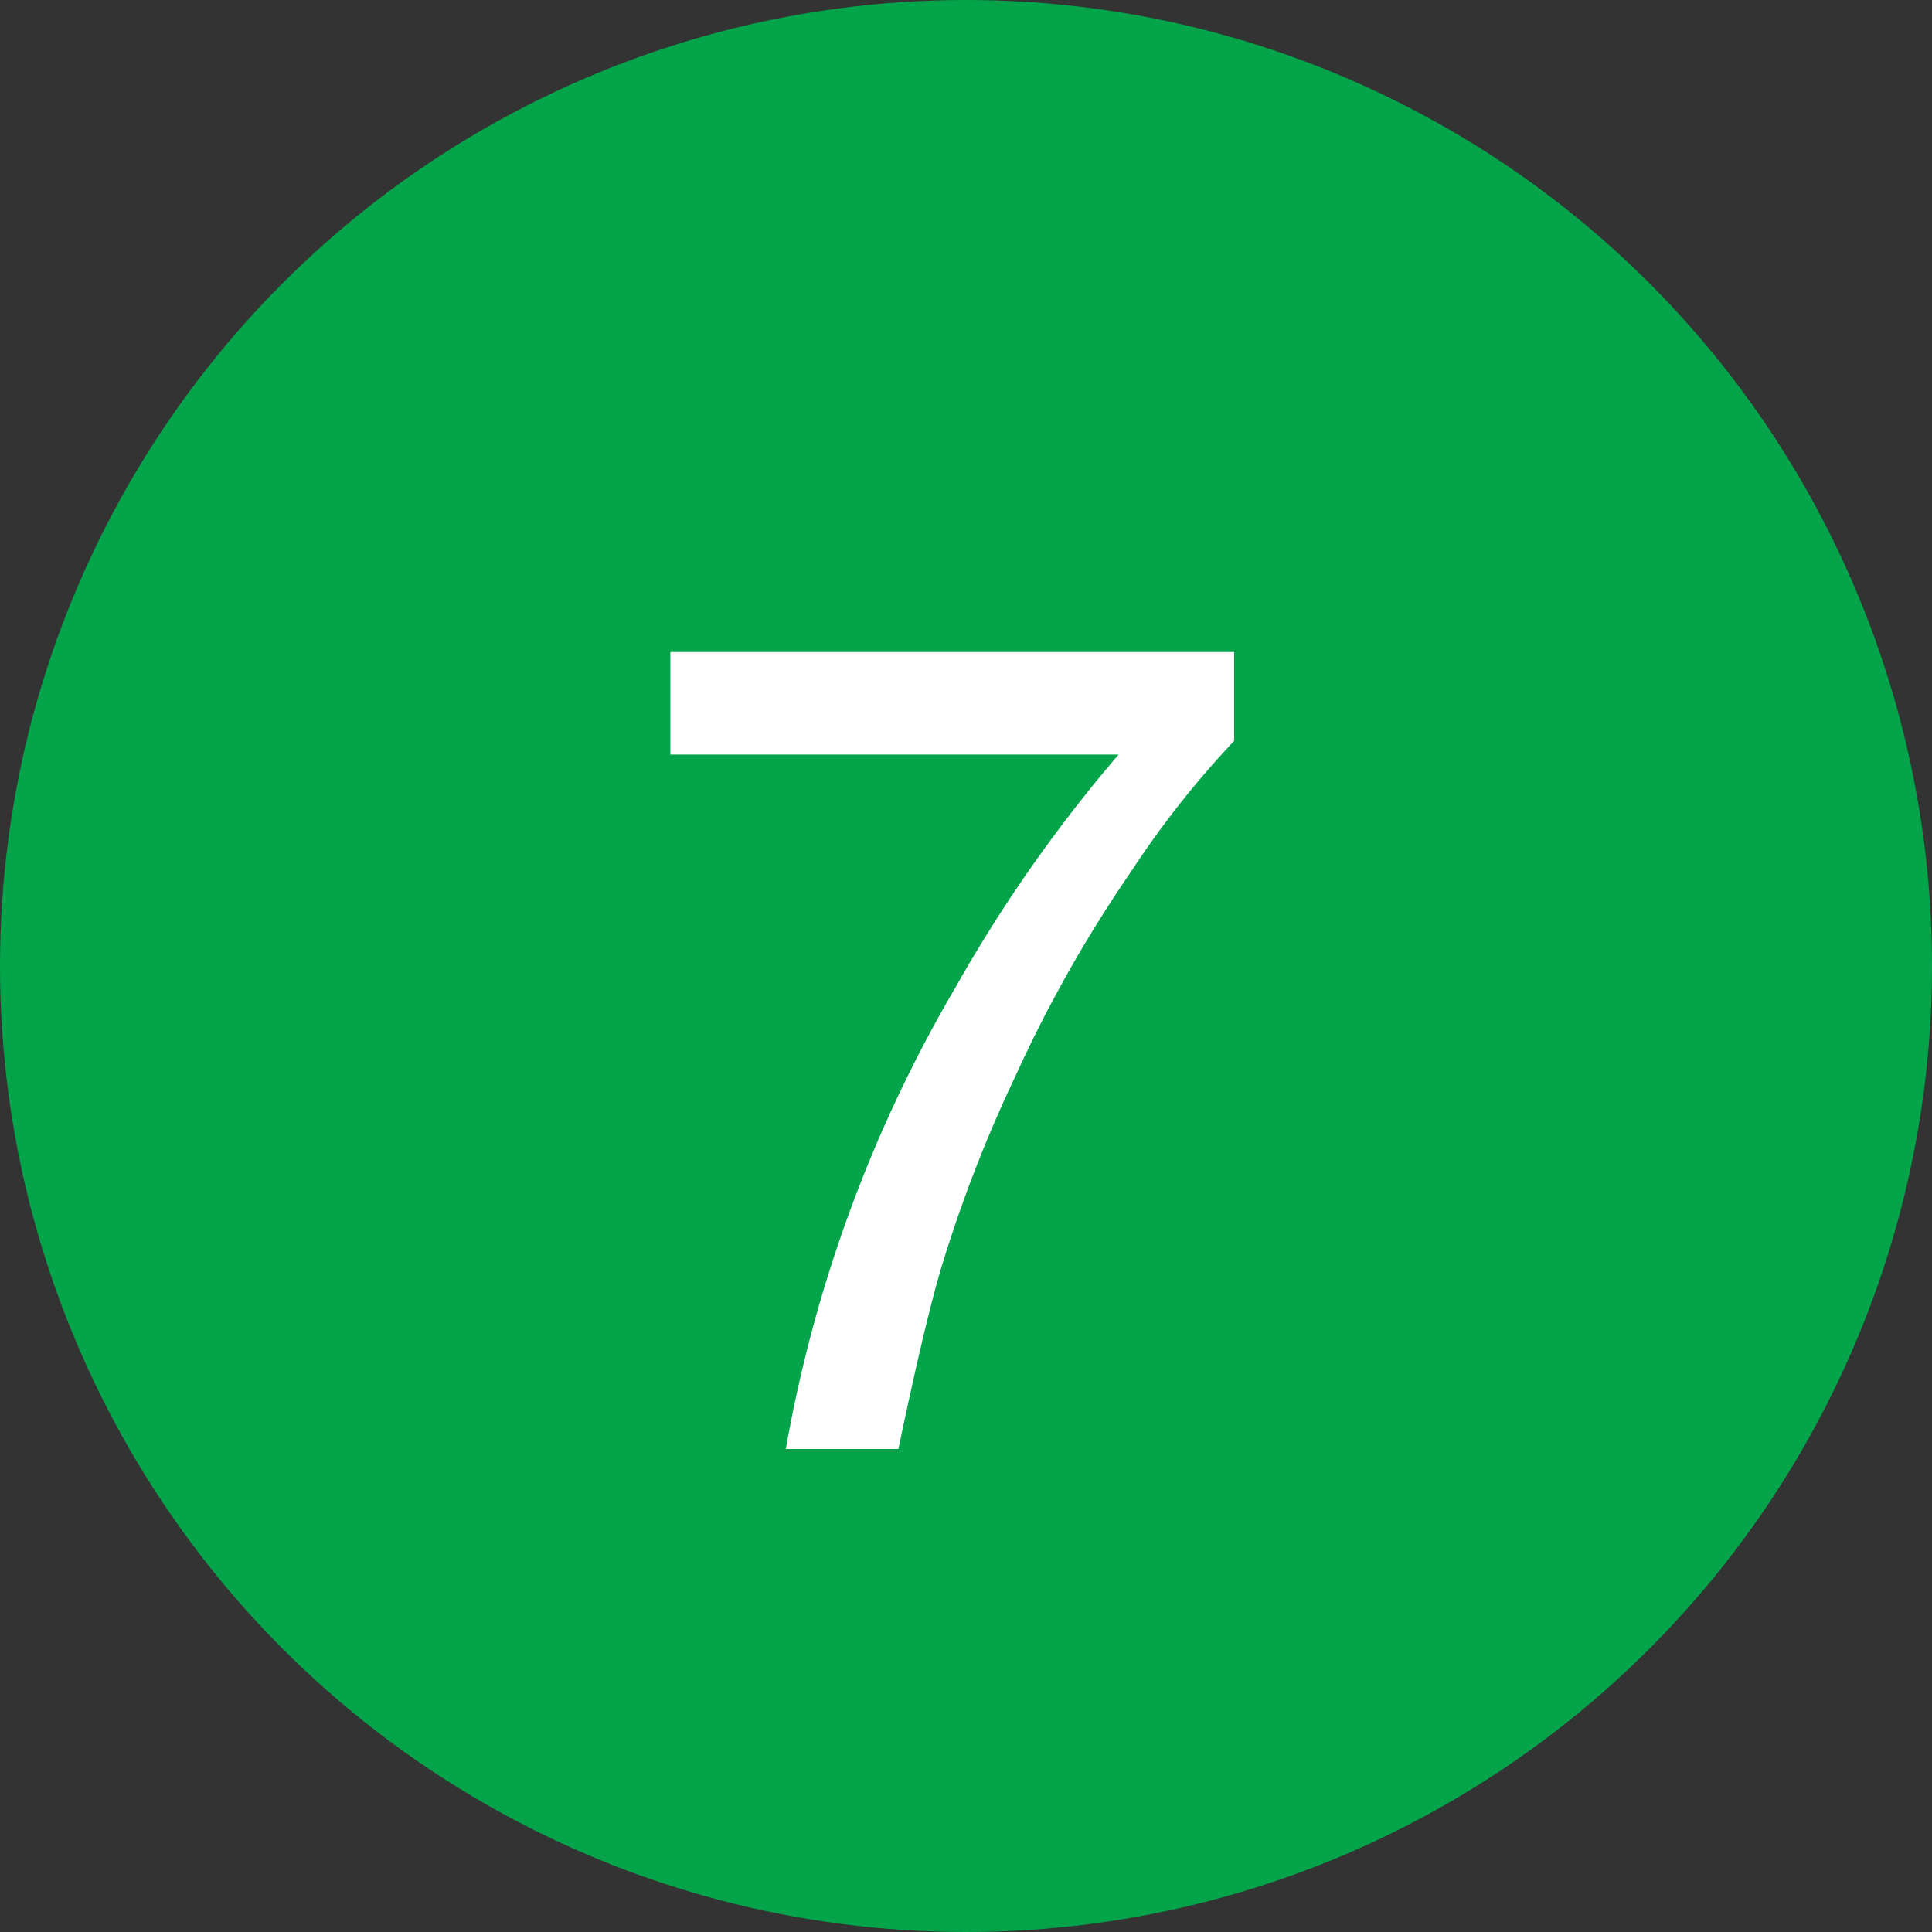 <svg xmlns="http://www.w3.org/2000/svg" width="40" height="40" viewBox="0 0 40 40">
  <rect x="0" y="0" width="40" height="40" fill="#333333" stroke="none"/>
  <g id="グループ_9662" data-name="グループ 9662" transform="translate(0 0.375)">
    <circle id="楕円形_126" data-name="楕円形 126" cx="20" cy="20" r="20" transform="translate(0 -0.375)" fill="#03a44a"/>
    <g id="グループ_9163" data-name="グループ 9163" transform="translate(13 4.625)" style="isolation: isolate">
      <path id="パス_7477" data-name="パス 7477" d="M12.551-16.5v1.84a19.6,19.6,0,0,0-2.15,2.73,27.686,27.686,0,0,0-2.373,4.2,28.671,28.671,0,0,0-1.547,4Q6.141-2.578,5.6,0H3.27A28.718,28.718,0,0,1,6.785-9.562a30.272,30.272,0,0,1,3.375-4.816H.879V-16.5Z" transform="translate(0 25)" fill="#fff"/>
    </g>
  </g>
</svg>
